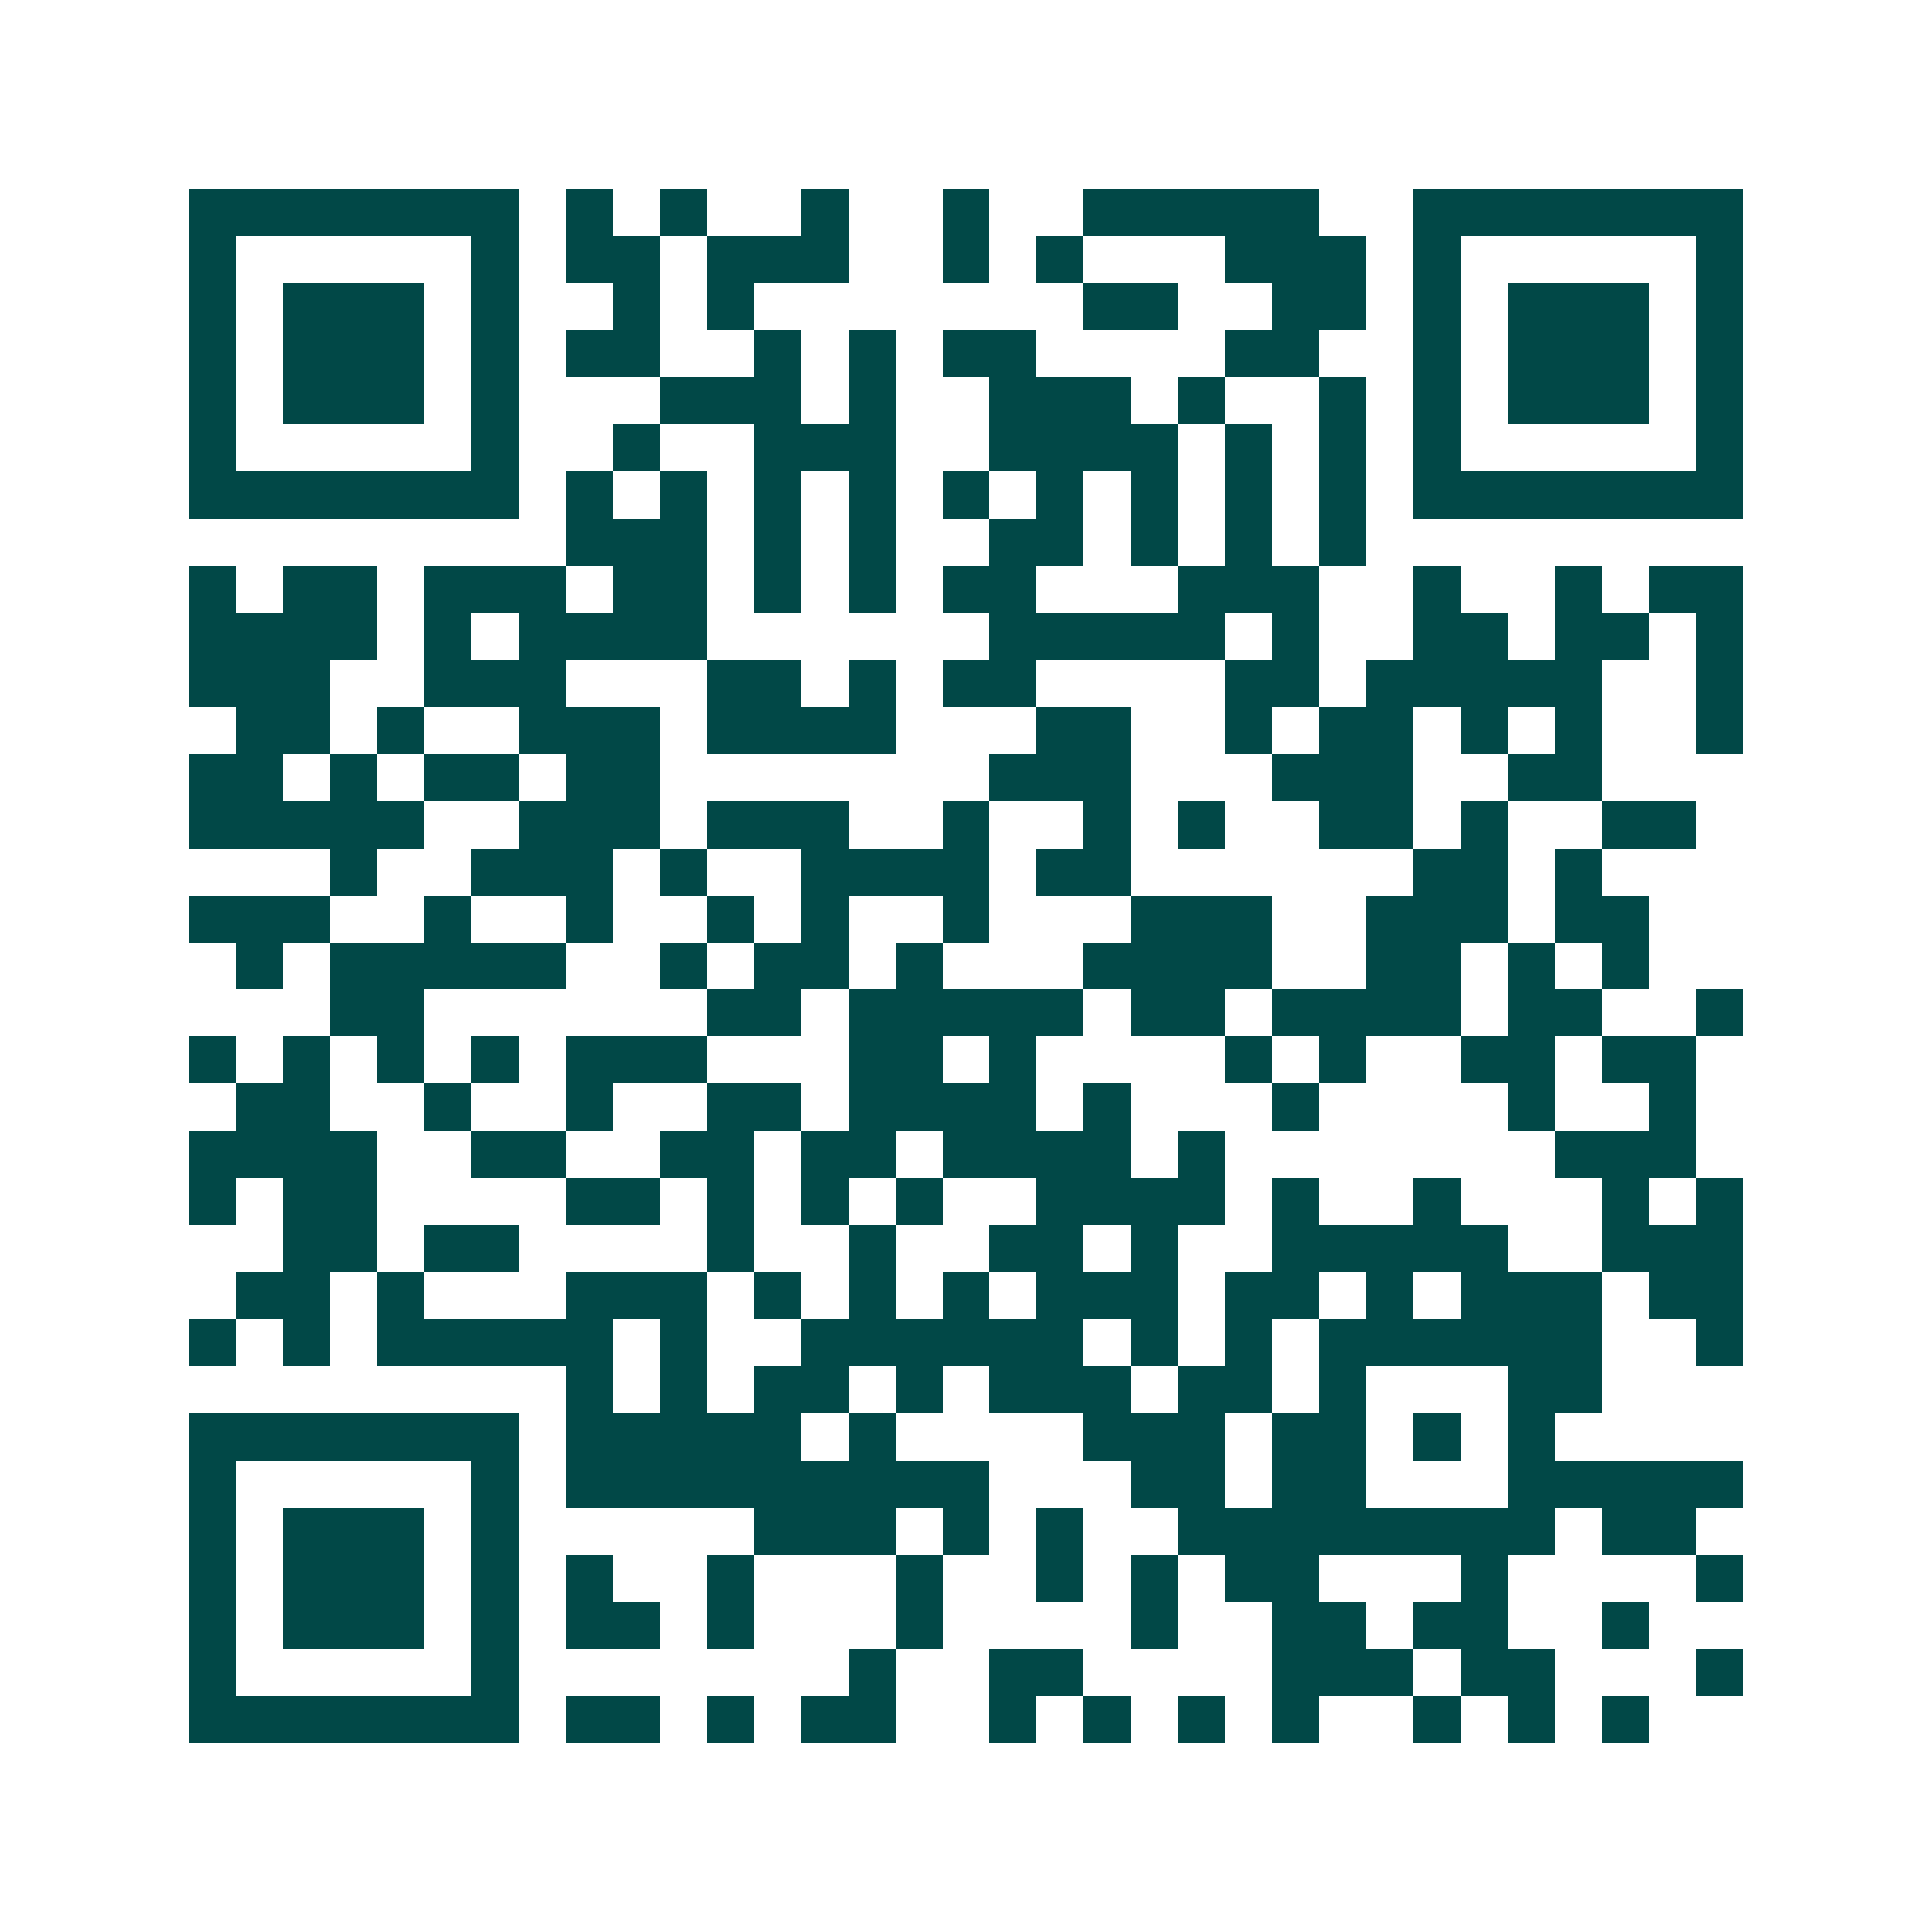 <svg xmlns="http://www.w3.org/2000/svg" width="200" height="200" viewBox="0 0 41 41" shape-rendering="crispEdges"><path fill="#ffffff" d="M0 0h41v41H0z"/><path stroke="#014847" d="M4 4.5h7m1 0h1m1 0h1m2 0h1m2 0h1m2 0h5m2 0h7M4 5.5h1m5 0h1m1 0h2m1 0h3m2 0h1m1 0h1m3 0h3m1 0h1m5 0h1M4 6.5h1m1 0h3m1 0h1m2 0h1m1 0h1m7 0h2m2 0h2m1 0h1m1 0h3m1 0h1M4 7.5h1m1 0h3m1 0h1m1 0h2m2 0h1m1 0h1m1 0h2m4 0h2m2 0h1m1 0h3m1 0h1M4 8.5h1m1 0h3m1 0h1m3 0h3m1 0h1m2 0h3m1 0h1m2 0h1m1 0h1m1 0h3m1 0h1M4 9.5h1m5 0h1m2 0h1m2 0h3m2 0h4m1 0h1m1 0h1m1 0h1m5 0h1M4 10.5h7m1 0h1m1 0h1m1 0h1m1 0h1m1 0h1m1 0h1m1 0h1m1 0h1m1 0h1m1 0h7M12 11.5h3m1 0h1m1 0h1m2 0h2m1 0h1m1 0h1m1 0h1M4 12.5h1m1 0h2m1 0h3m1 0h2m1 0h1m1 0h1m1 0h2m3 0h3m2 0h1m2 0h1m1 0h2M4 13.5h4m1 0h1m1 0h4m6 0h5m1 0h1m2 0h2m1 0h2m1 0h1M4 14.5h3m2 0h3m3 0h2m1 0h1m1 0h2m4 0h2m1 0h5m2 0h1M5 15.5h2m1 0h1m2 0h3m1 0h4m3 0h2m2 0h1m1 0h2m1 0h1m1 0h1m2 0h1M4 16.5h2m1 0h1m1 0h2m1 0h2m7 0h3m3 0h3m2 0h2M4 17.5h5m2 0h3m1 0h3m2 0h1m2 0h1m1 0h1m2 0h2m1 0h1m2 0h2M7 18.5h1m2 0h3m1 0h1m2 0h4m1 0h2m6 0h2m1 0h1M4 19.5h3m2 0h1m2 0h1m2 0h1m1 0h1m2 0h1m3 0h3m2 0h3m1 0h2M5 20.5h1m1 0h5m2 0h1m1 0h2m1 0h1m3 0h4m2 0h2m1 0h1m1 0h1M7 21.5h2m6 0h2m1 0h5m1 0h2m1 0h4m1 0h2m2 0h1M4 22.5h1m1 0h1m1 0h1m1 0h1m1 0h3m3 0h2m1 0h1m4 0h1m1 0h1m2 0h2m1 0h2M5 23.5h2m2 0h1m2 0h1m2 0h2m1 0h4m1 0h1m3 0h1m4 0h1m2 0h1M4 24.5h4m2 0h2m2 0h2m1 0h2m1 0h4m1 0h1m7 0h3M4 25.5h1m1 0h2m4 0h2m1 0h1m1 0h1m1 0h1m2 0h4m1 0h1m2 0h1m3 0h1m1 0h1M6 26.5h2m1 0h2m4 0h1m2 0h1m2 0h2m1 0h1m2 0h5m2 0h3M5 27.5h2m1 0h1m3 0h3m1 0h1m1 0h1m1 0h1m1 0h3m1 0h2m1 0h1m1 0h3m1 0h2M4 28.5h1m1 0h1m1 0h5m1 0h1m2 0h6m1 0h1m1 0h1m1 0h6m2 0h1M12 29.5h1m1 0h1m1 0h2m1 0h1m1 0h3m1 0h2m1 0h1m3 0h2M4 30.5h7m1 0h5m1 0h1m4 0h3m1 0h2m1 0h1m1 0h1M4 31.5h1m5 0h1m1 0h9m3 0h2m1 0h2m3 0h5M4 32.5h1m1 0h3m1 0h1m5 0h3m1 0h1m1 0h1m2 0h8m1 0h2M4 33.5h1m1 0h3m1 0h1m1 0h1m2 0h1m3 0h1m2 0h1m1 0h1m1 0h2m3 0h1m4 0h1M4 34.5h1m1 0h3m1 0h1m1 0h2m1 0h1m3 0h1m4 0h1m2 0h2m1 0h2m2 0h1M4 35.5h1m5 0h1m7 0h1m2 0h2m4 0h3m1 0h2m3 0h1M4 36.5h7m1 0h2m1 0h1m1 0h2m2 0h1m1 0h1m1 0h1m1 0h1m2 0h1m1 0h1m1 0h1"/></svg>
